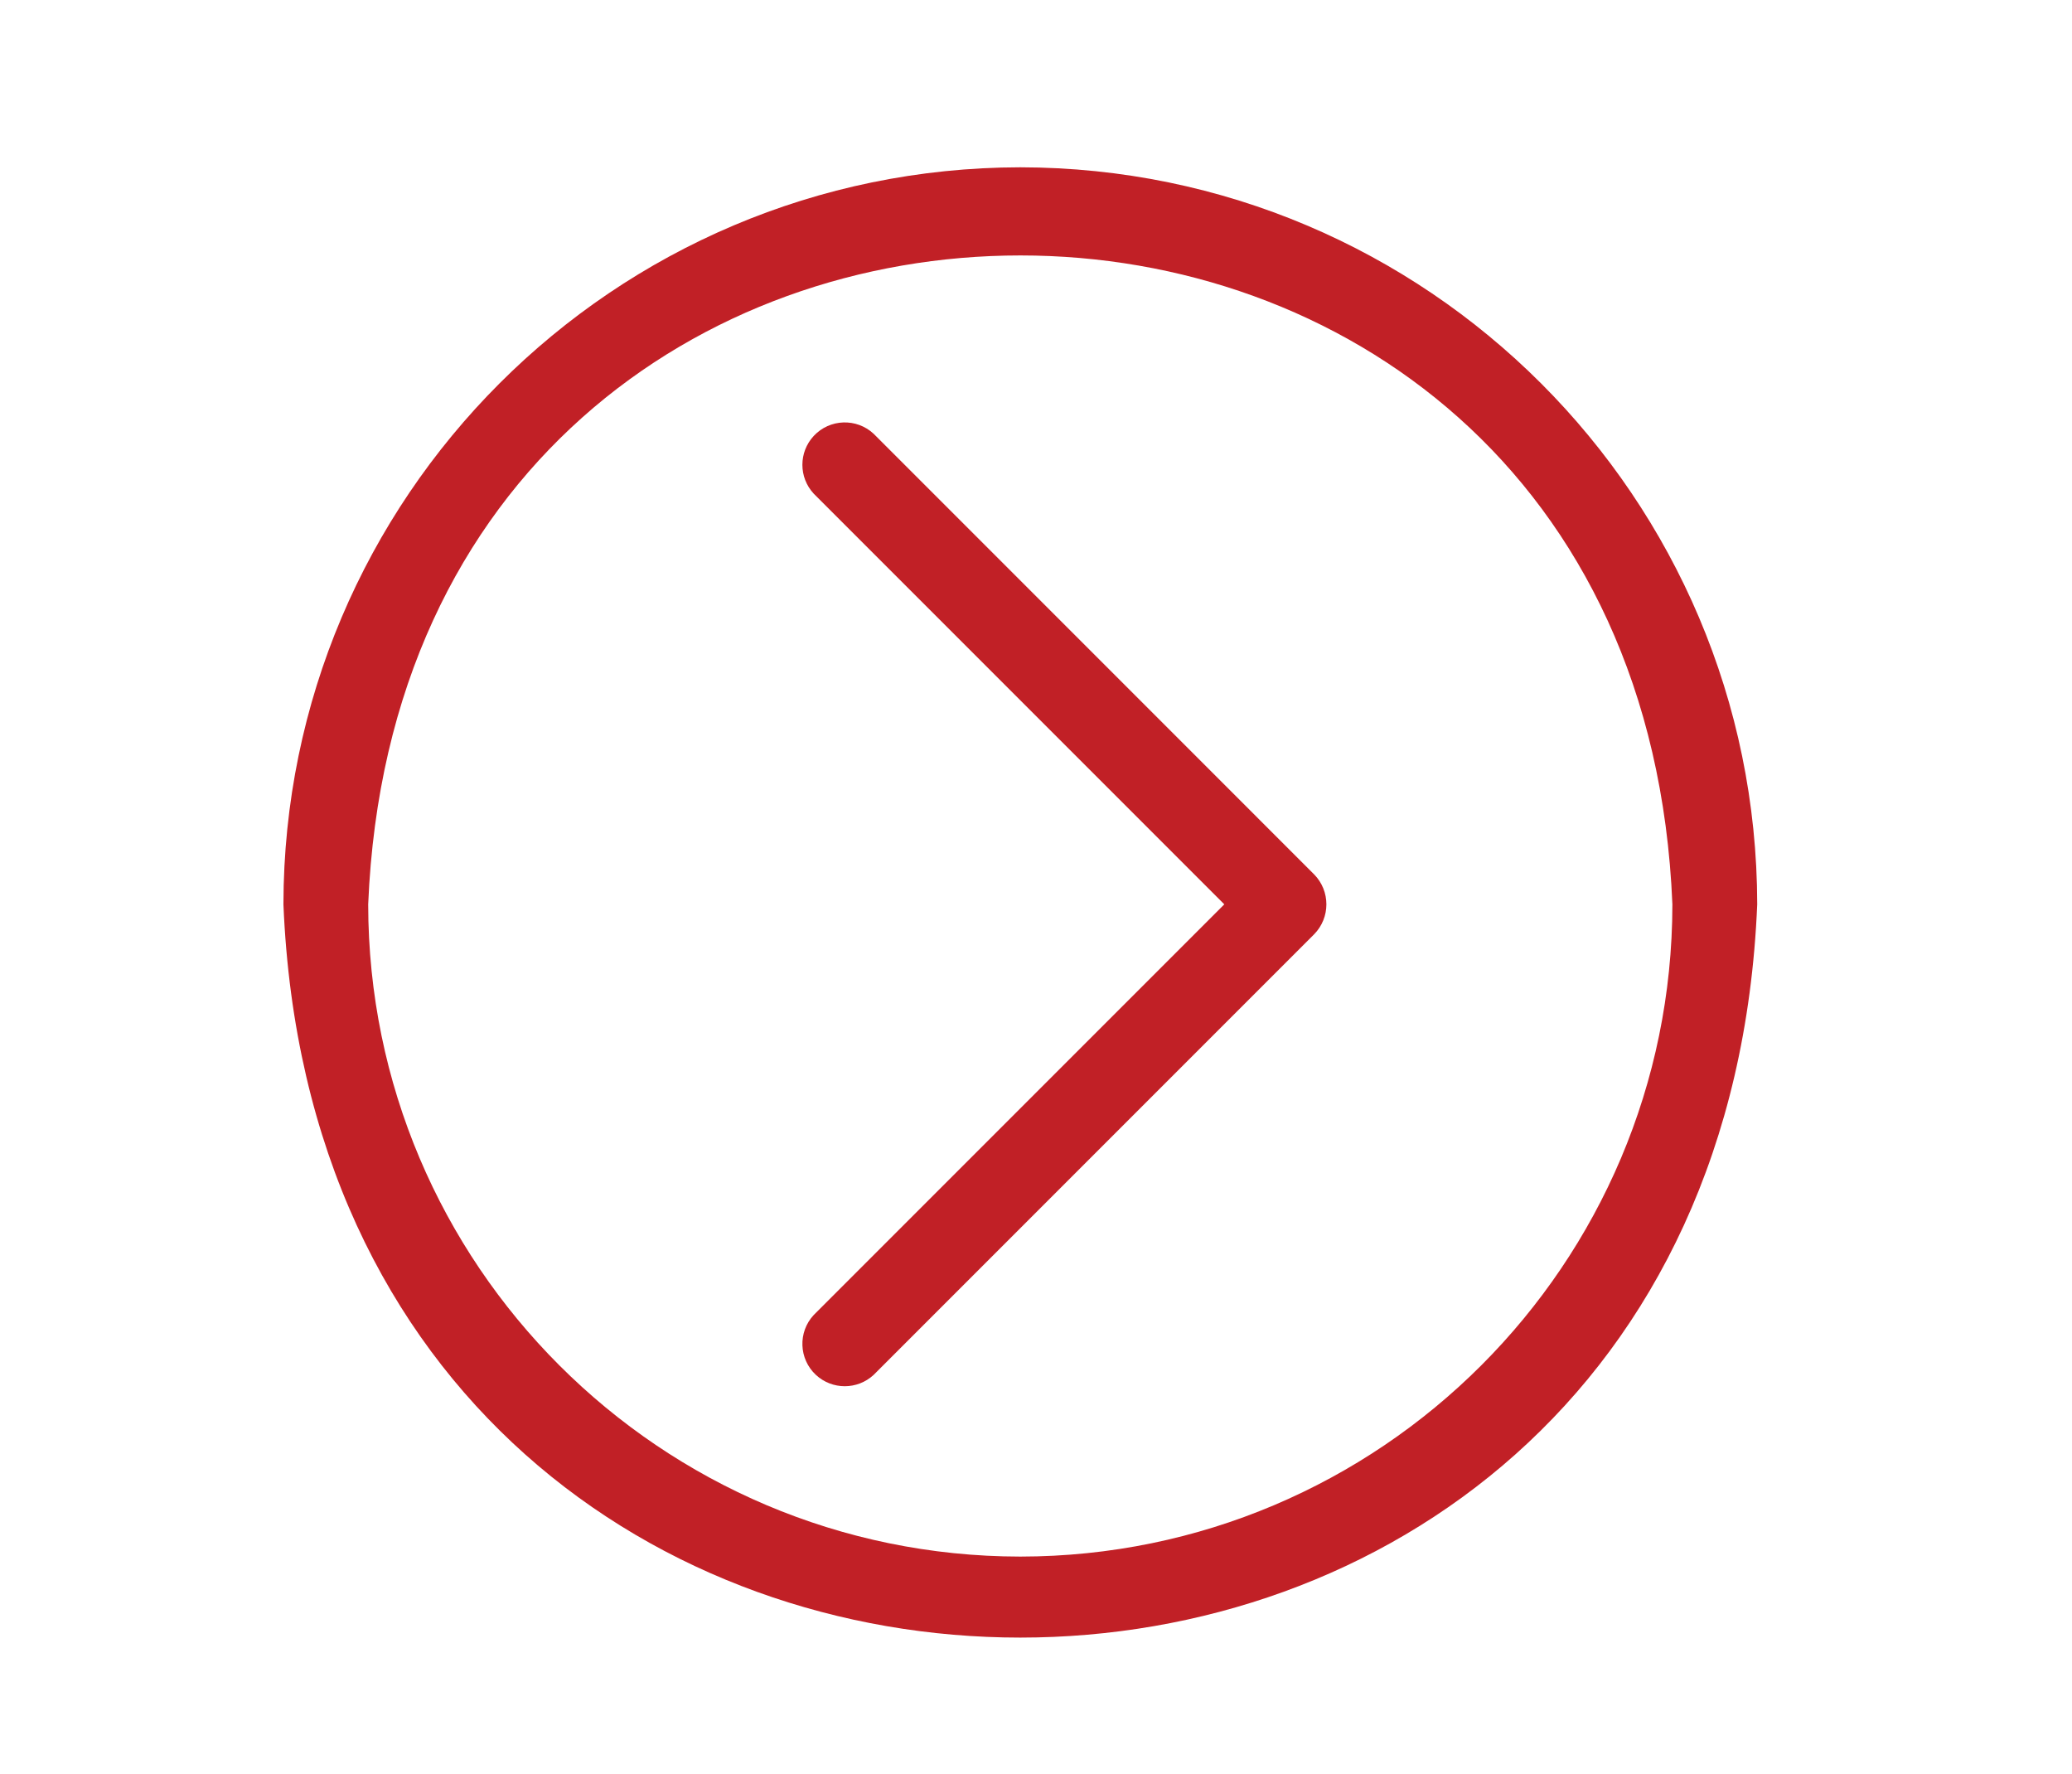 <?xml version="1.0" encoding="utf-8"?>
<!-- Generator: Adobe Illustrator 16.0.0, SVG Export Plug-In . SVG Version: 6.00 Build 0)  -->
<!DOCTYPE svg PUBLIC "-//W3C//DTD SVG 1.1//EN" "http://www.w3.org/Graphics/SVG/1.1/DTD/svg11.dtd">
<svg version="1.1" id="Layer_1" xmlns="http://www.w3.org/2000/svg" xmlns:xlink="http://www.w3.org/1999/xlink" x="0px" y="0px"
	 width="66px" height="56.5px" viewBox="111.5 0 66 56.5" enable-background="new 111.5 0 66 56.5" xml:space="preserve">
<g>
	<path fill="#C12026" d="M139.329,13.815c-0.545-0.508-1.4-0.478-1.908,0.067c-0.483,0.519-0.483,1.322,0,1.841L150.498,28.8
		l-13.077,13.077c-0.508,0.545-0.478,1.4,0.067,1.908c0.519,0.482,1.322,0.482,1.841,0l14.03-14.031
		c0.521-0.529,0.521-1.379,0-1.908L139.329,13.815z"/>
	<path fill="#C12026" d="M144,5.328c-12.957,0.015-23.457,10.515-23.472,23.472c1.287,31.14,45.658,31.132,46.945,0
		C167.457,15.843,156.957,5.343,144,5.328z M144,49.572c-11.468-0.01-20.762-9.305-20.772-20.772
		c1.143-27.558,40.411-27.549,41.543,0C164.762,40.268,155.468,49.563,144,49.572z"/>
</g>
</svg>
